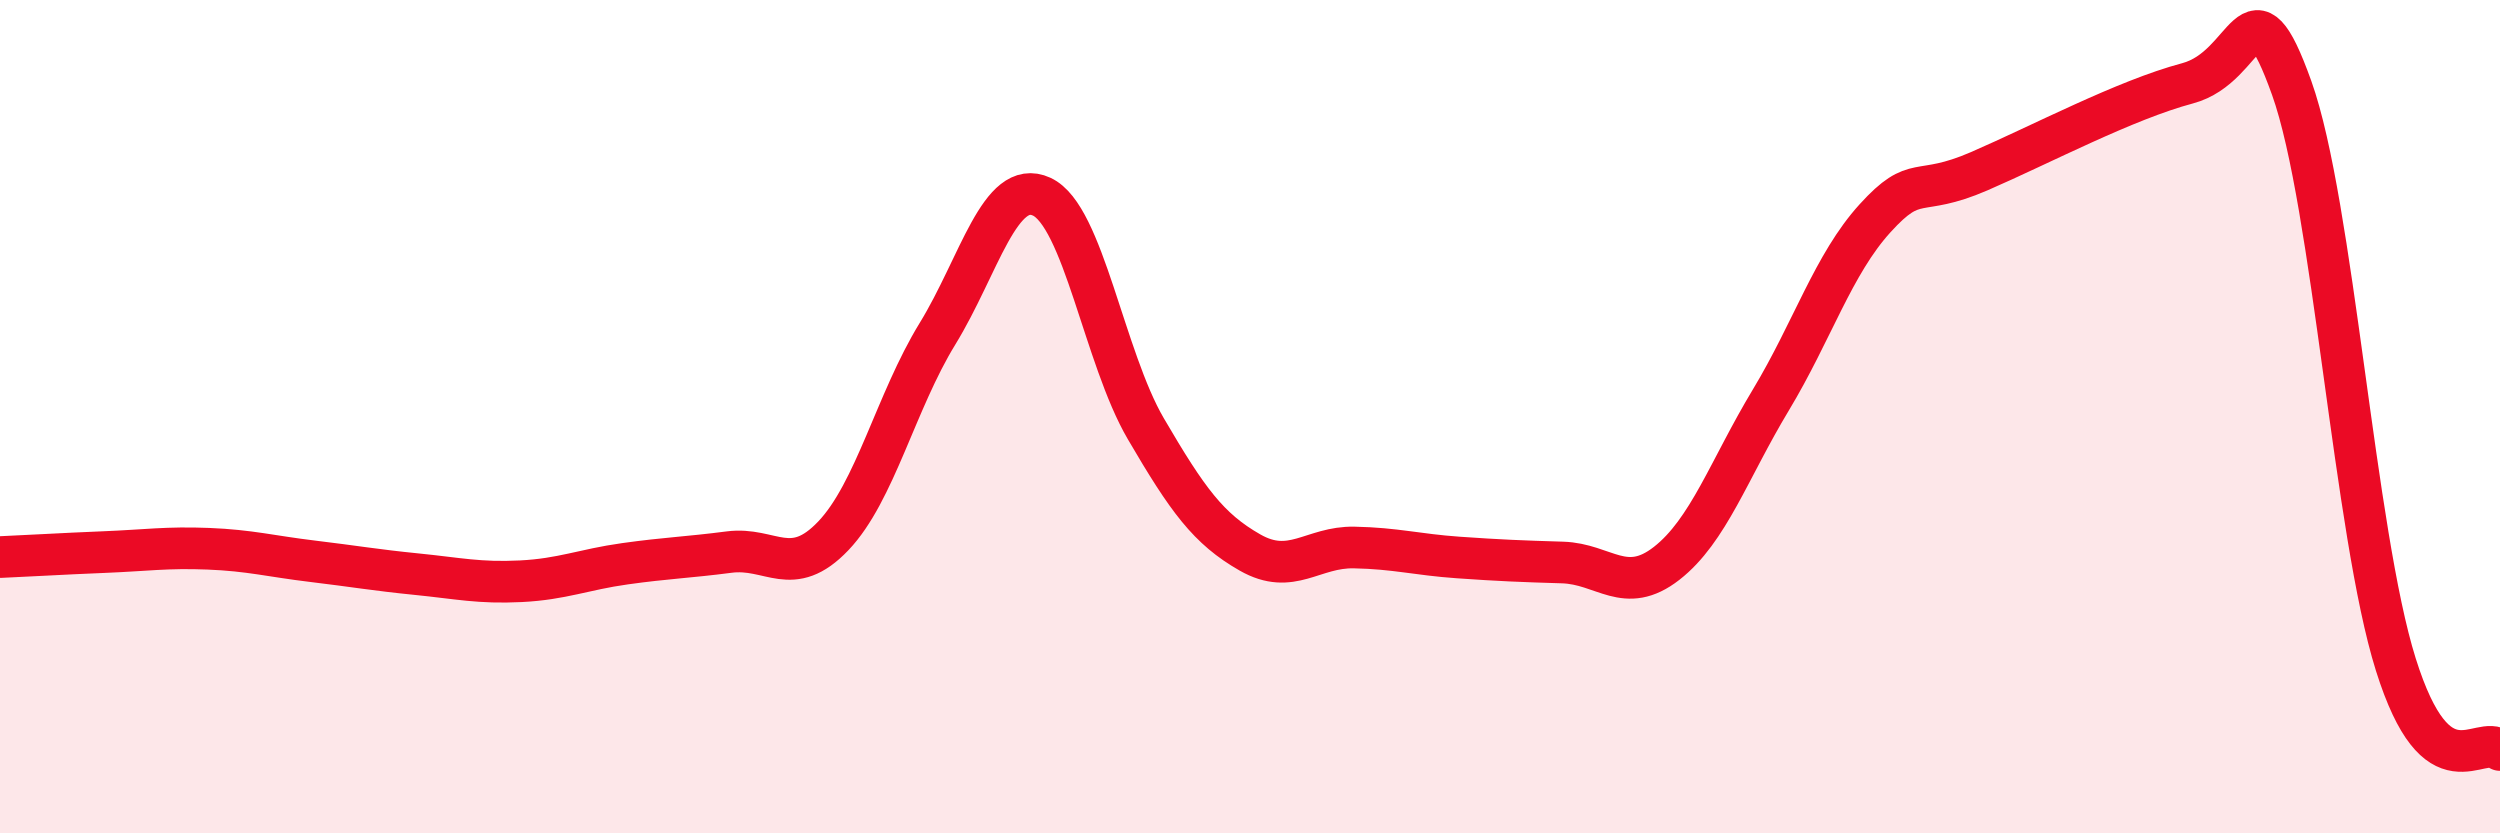 
    <svg width="60" height="20" viewBox="0 0 60 20" xmlns="http://www.w3.org/2000/svg">
      <path
        d="M 0,13.37 C 0.5,13.35 1.5,13.29 2.5,13.25 C 3.5,13.21 4,13.13 5,13.17 C 6,13.21 6.5,13.35 7.5,13.47 C 8.5,13.59 9,13.68 10,13.78 C 11,13.88 11.5,14 12.5,13.95 C 13.5,13.9 14,13.67 15,13.53 C 16,13.39 16.5,13.38 17.5,13.25 C 18.5,13.12 19,13.91 20,12.86 C 21,11.81 21.5,9.64 22.5,8.01 C 23.5,6.38 24,4.26 25,4.72 C 26,5.18 26.5,8.58 27.5,10.29 C 28.5,12 29,12.69 30,13.26 C 31,13.83 31.5,13.12 32.5,13.14 C 33.5,13.16 34,13.31 35,13.38 C 36,13.45 36.5,13.47 37.5,13.5 C 38.5,13.53 39,14.3 40,13.52 C 41,12.74 41.5,11.26 42.5,9.6 C 43.5,7.94 44,6.34 45,5.24 C 46,4.14 46,4.76 47.5,4.11 C 49,3.46 51,2.4 52.5,2 C 54,1.6 54,-0.68 55,2.11 C 56,4.9 56.5,12.77 57.5,15.95 C 58.5,19.13 59.5,17.59 60,18L60 20L0 20Z"
        fill="#EB0A25"
        opacity="0.1"
        stroke-linecap="round"
        stroke-linejoin="round"
      />
      <path
        d="M 0,13.37 C 0.5,13.35 1.5,13.29 2.5,13.25 C 3.5,13.21 4,13.13 5,13.17 C 6,13.21 6.5,13.35 7.5,13.47 C 8.5,13.59 9,13.68 10,13.78 C 11,13.88 11.5,14 12.5,13.95 C 13.5,13.9 14,13.67 15,13.53 C 16,13.39 16.5,13.38 17.5,13.25 C 18.5,13.12 19,13.91 20,12.86 C 21,11.81 21.5,9.64 22.5,8.01 C 23.5,6.38 24,4.26 25,4.72 C 26,5.18 26.5,8.58 27.5,10.29 C 28.5,12 29,12.69 30,13.26 C 31,13.83 31.5,13.12 32.5,13.14 C 33.5,13.16 34,13.31 35,13.38 C 36,13.45 36.5,13.47 37.5,13.5 C 38.5,13.53 39,14.3 40,13.52 C 41,12.74 41.5,11.26 42.5,9.6 C 43.5,7.94 44,6.34 45,5.24 C 46,4.14 46,4.76 47.5,4.11 C 49,3.46 51,2.4 52.5,2 C 54,1.6 54,-0.68 55,2.11 C 56,4.9 56.5,12.77 57.5,15.95 C 58.5,19.13 59.5,17.59 60,18"
        stroke="#EB0A25"
        stroke-width="1"
        fill="none"
        stroke-linecap="round"
        stroke-linejoin="round"
      />
    </svg>
  